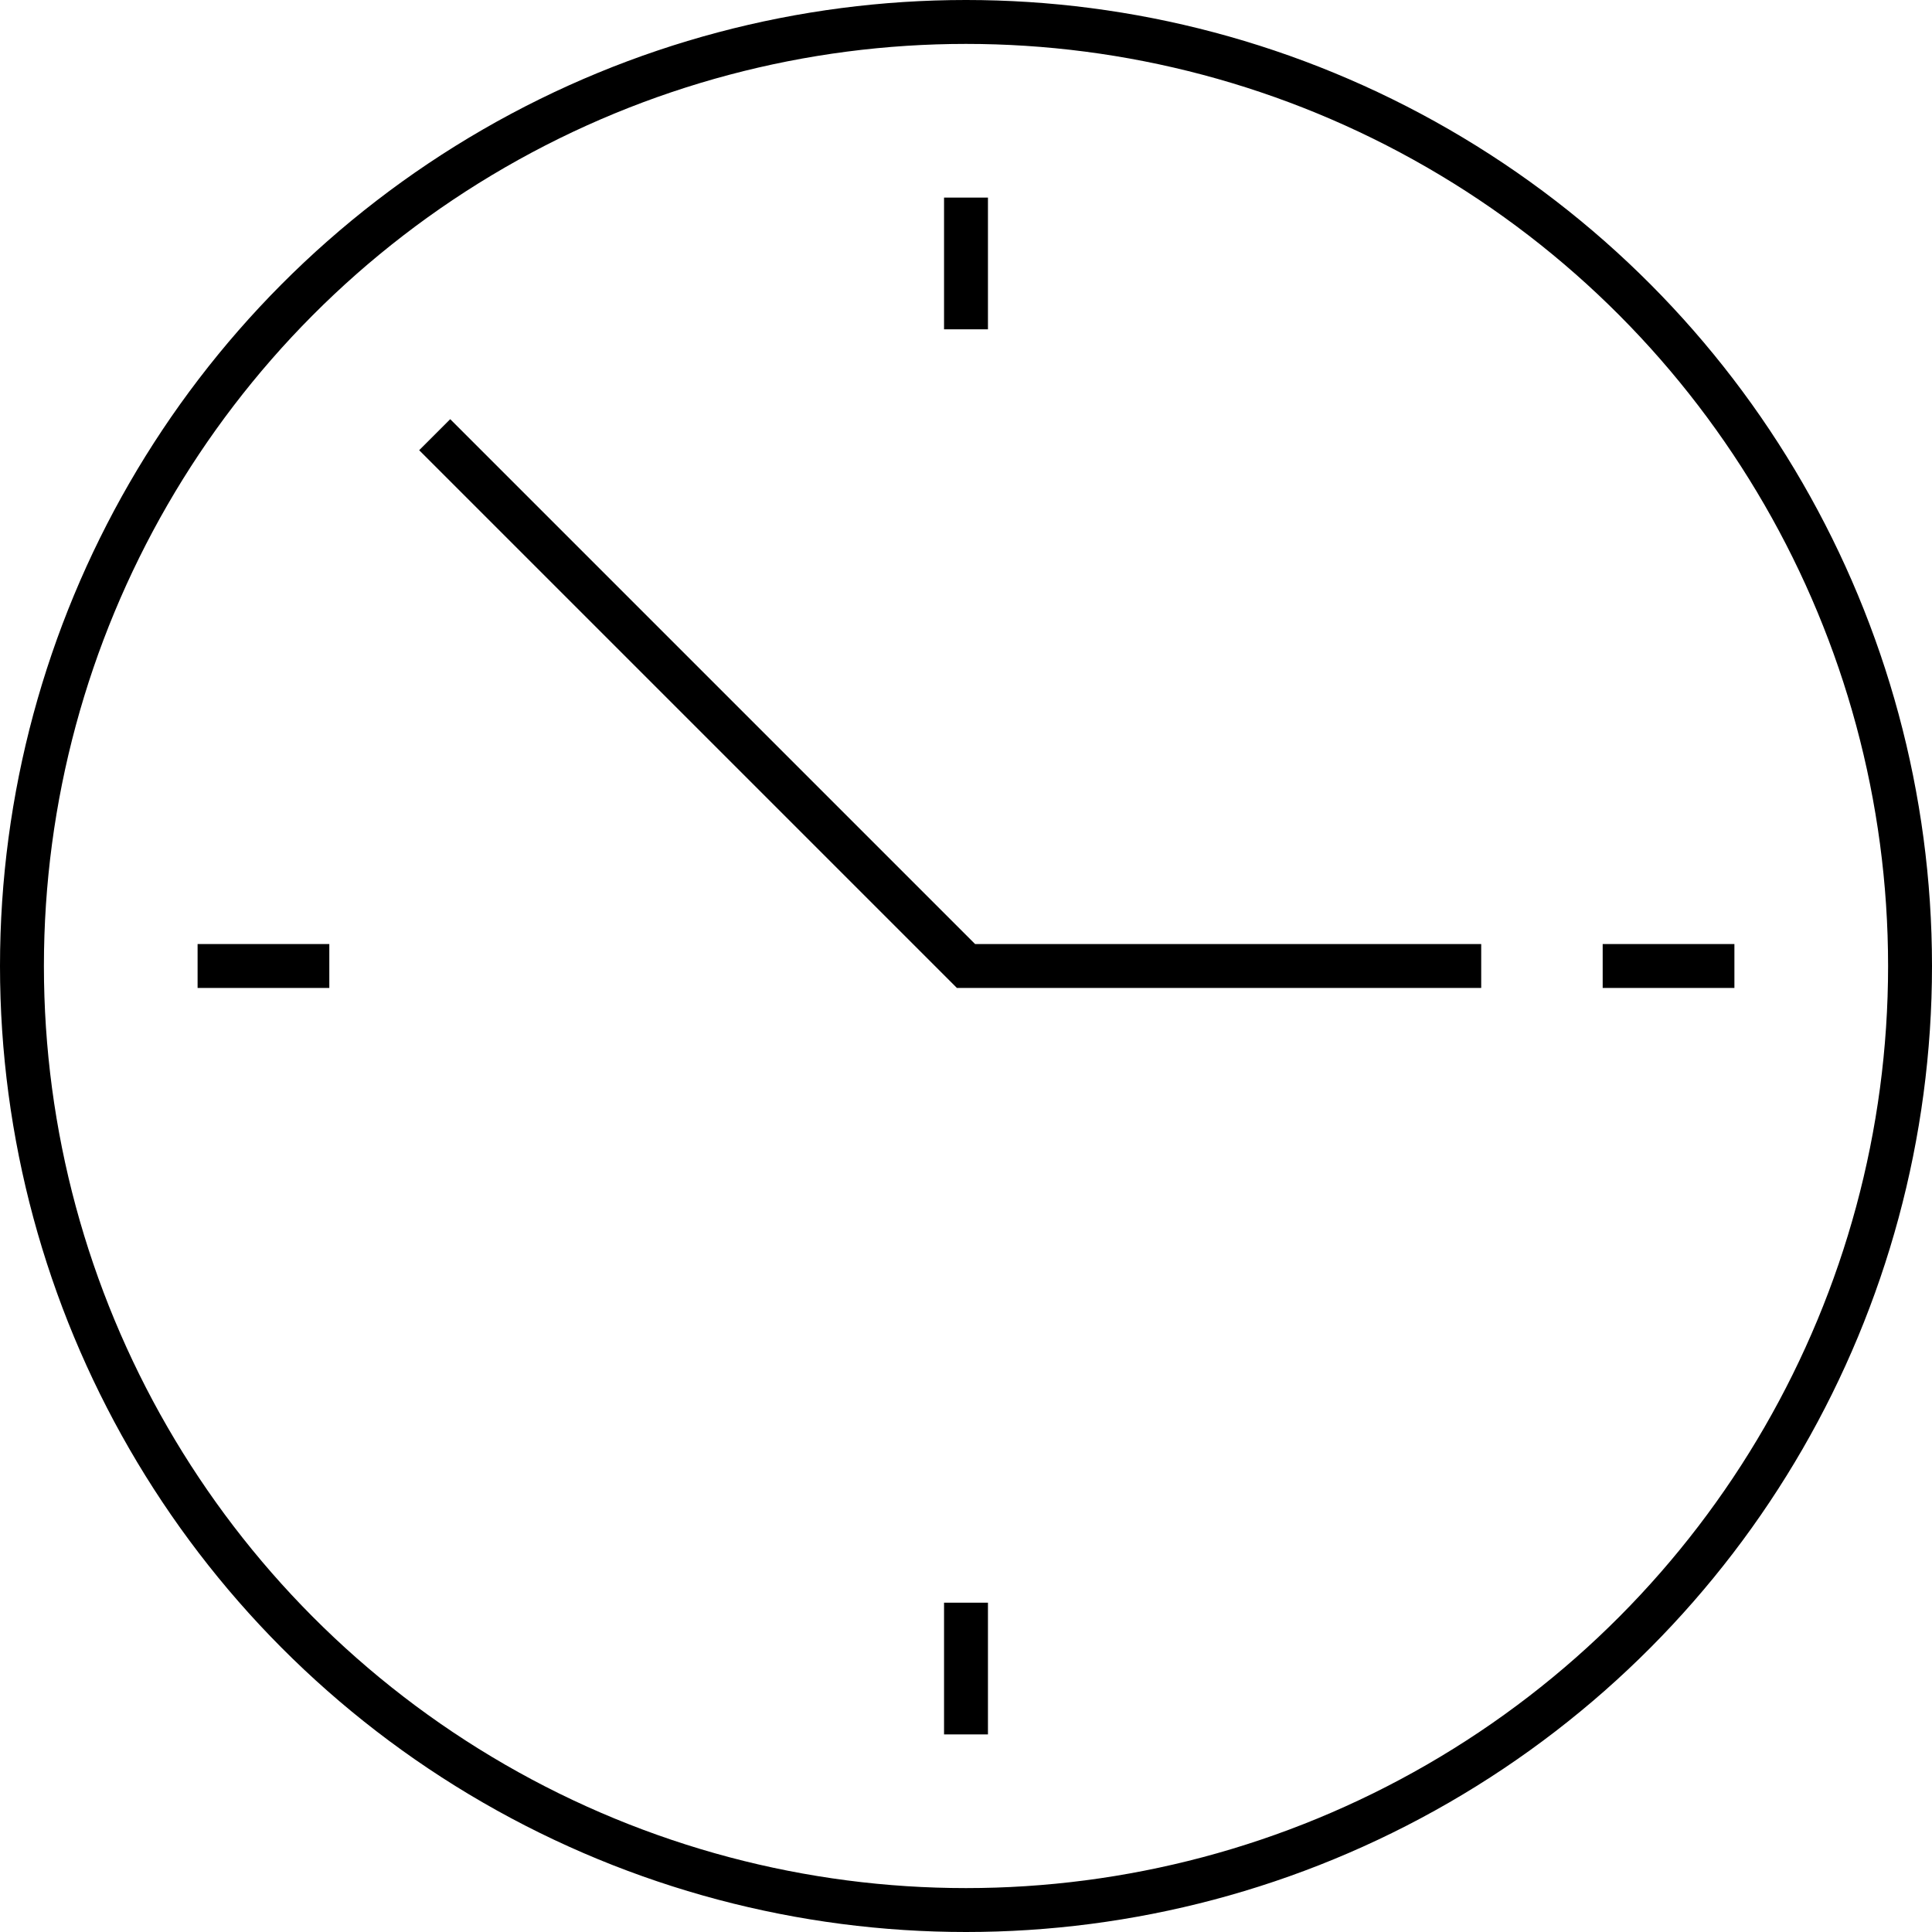 <svg xmlns="http://www.w3.org/2000/svg" xmlns:xlink="http://www.w3.org/1999/xlink" width="88" height="88" viewBox="0 0 88 88"><defs><style>.a,.c{fill:none;}.b{clip-path:url(#a);}.c{stroke:#000;stroke-miterlimit:10;stroke-width:2px;}</style><clipPath id="a"><rect class="a" width="88" height="88"/></clipPath></defs><g class="b"><circle class="c" cx="43" cy="43" r="43" transform="translate(1 1)"/><line class="c" y2="6" transform="translate(44 9)"/><line class="c" y2="6" transform="translate(44 73)"/><line class="c" x1="6" transform="translate(73 44)"/><path class="c" d="M61.167,37.7H37.7L13.5,13.5" transform="translate(6.3 6.3)"/><line class="c" x1="6" transform="translate(9 44)"/></g></svg>